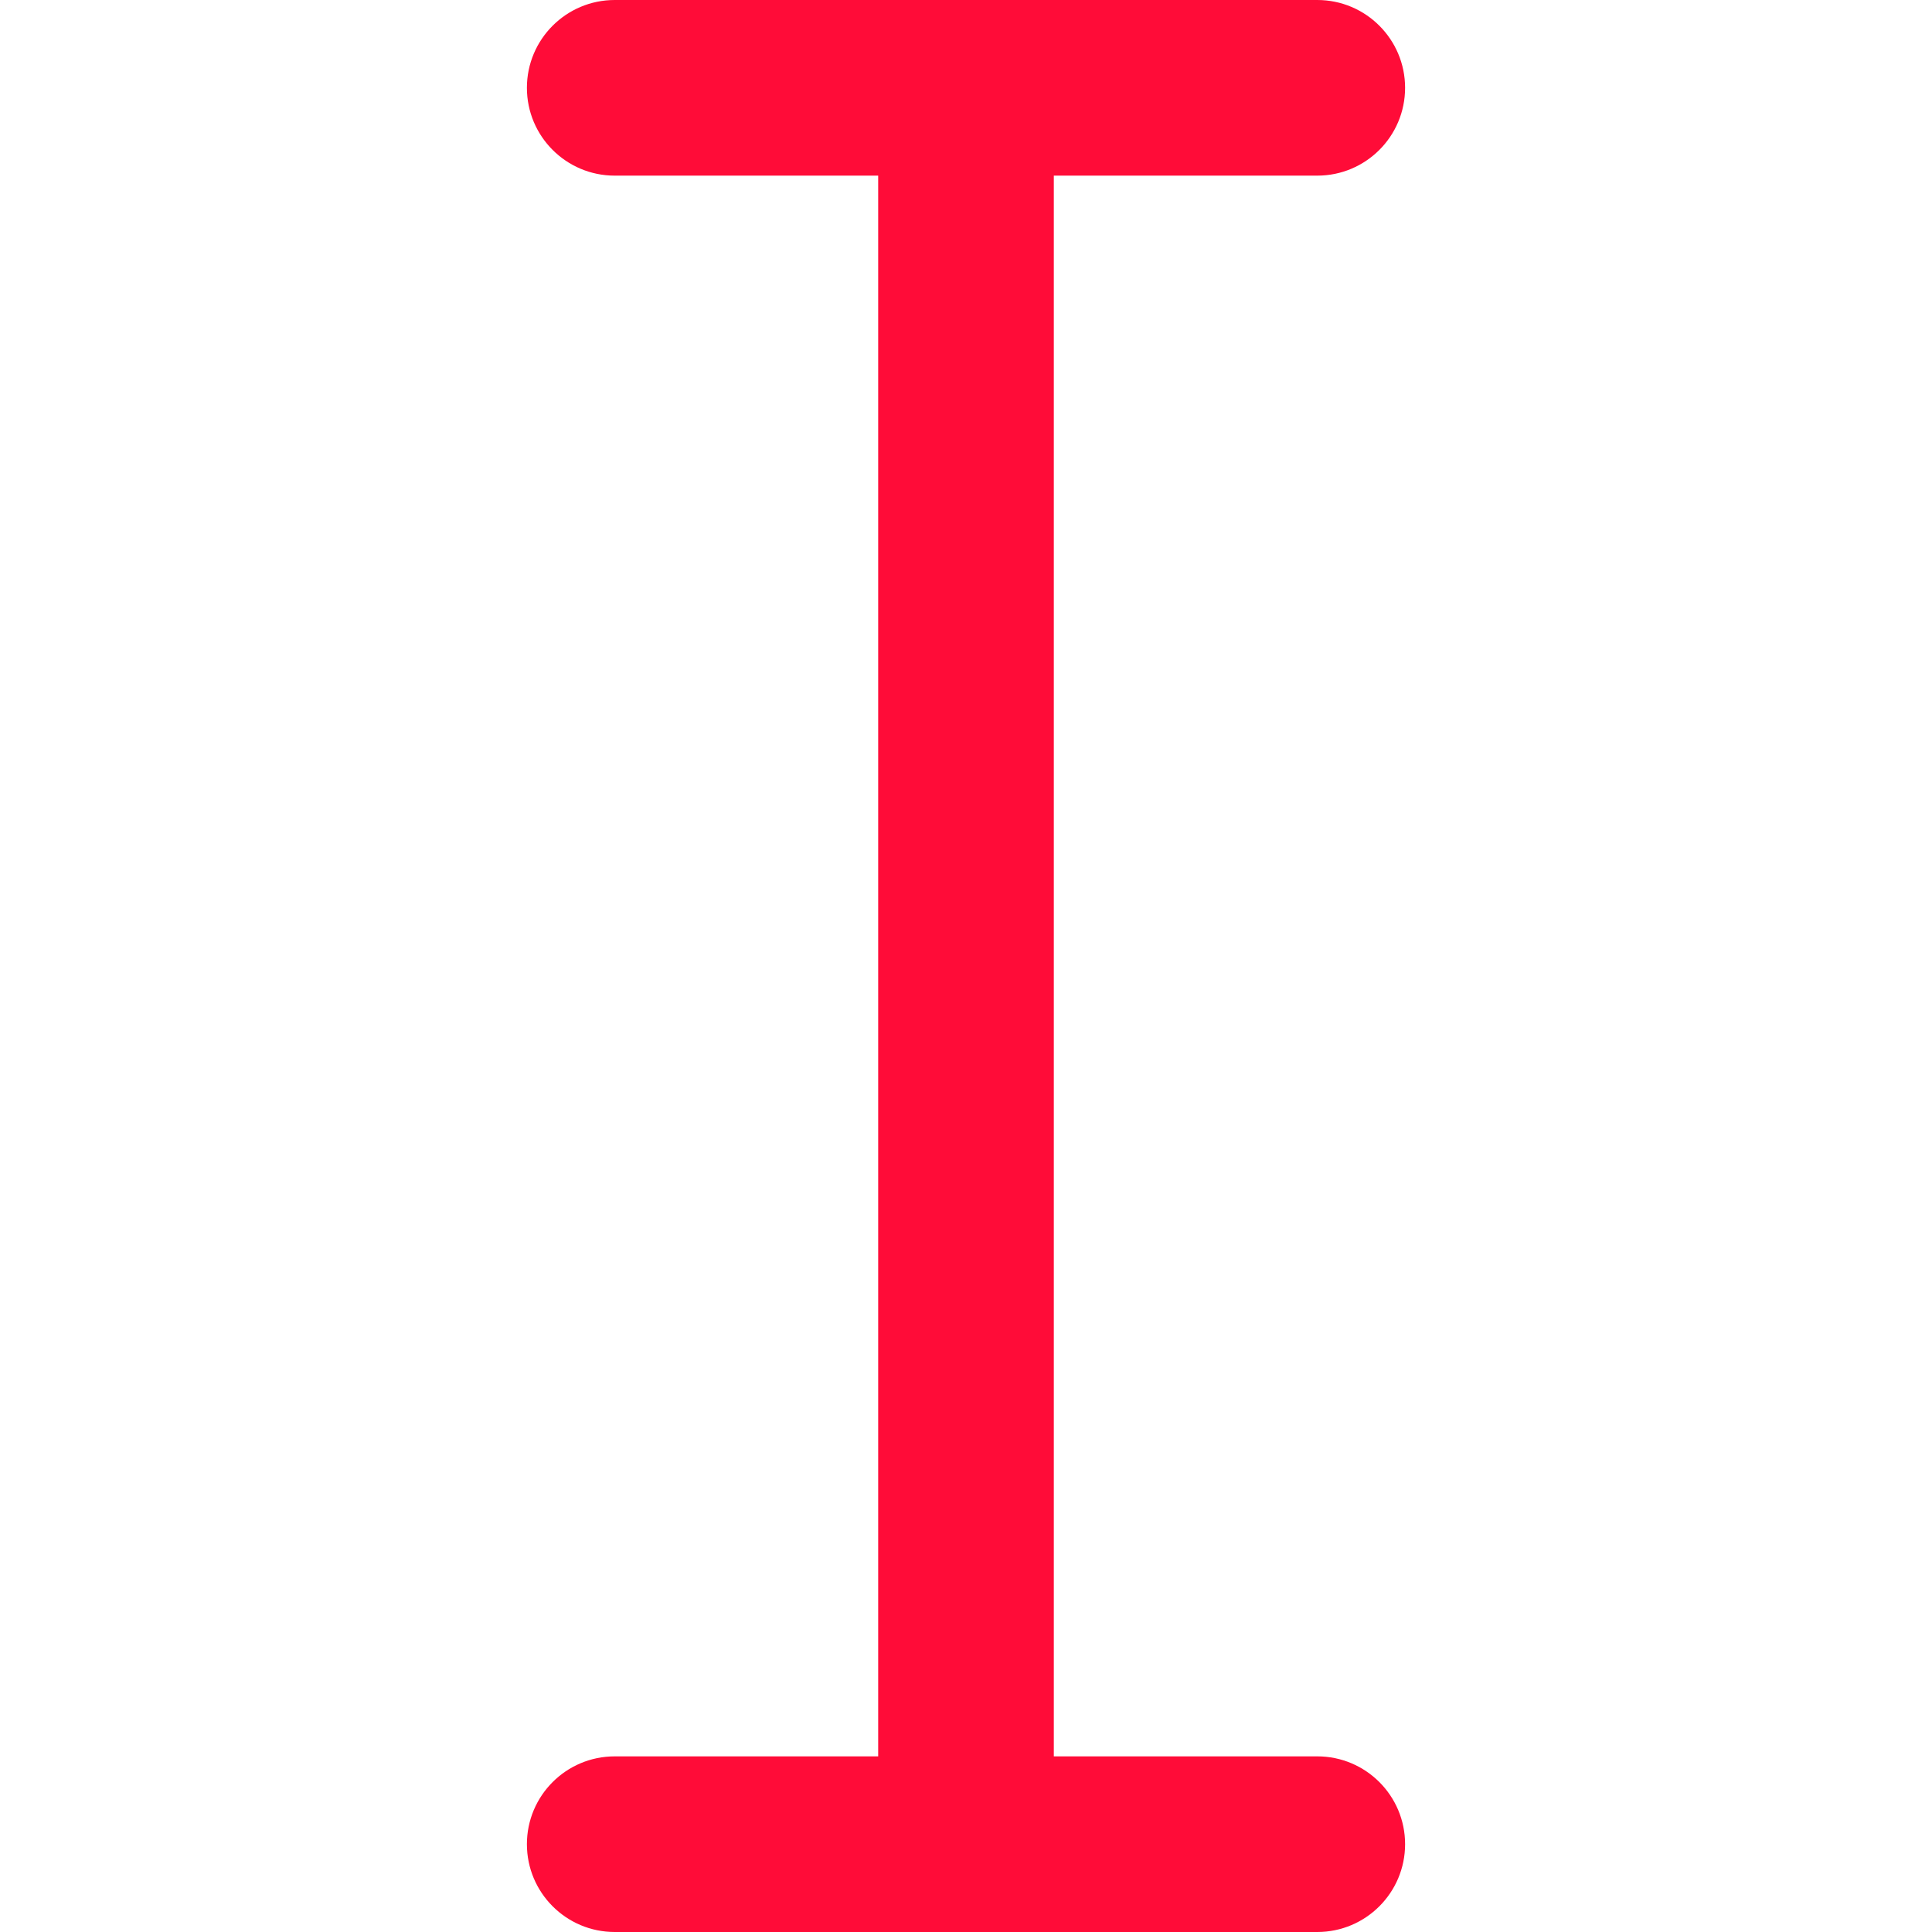 <?xml version="1.0" encoding="iso-8859-1"?>
<!-- Uploaded to: SVG Repo, www.svgrepo.com, Generator: SVG Repo Mixer Tools -->
<svg height="800px" width="800px" version="1.1" id="Layer_1" xmlns="http://www.w3.org/2000/svg" xmlns:xlink="http://www.w3.org/1999/xlink" 
	 viewBox="0 0 512 512" xml:space="preserve">
<path style="fill:#FF0C38;" d="M162.909,465.455c-12.853,0-23.273,10.42-23.273,23.273S150.056,512,162.909,512H256h93.091
	c12.853,0,23.273-10.42,23.273-23.273s-10.42-23.273-23.273-23.273h-69.818V46.545h69.818c12.853,0,23.273-10.42,23.273-23.273
	S361.944,0,349.091,0H256h-93.091c-12.853,0-23.273,10.42-23.273,23.273s10.42,23.273,23.273,23.273h69.818v418.909H162.909z"/>
</svg>